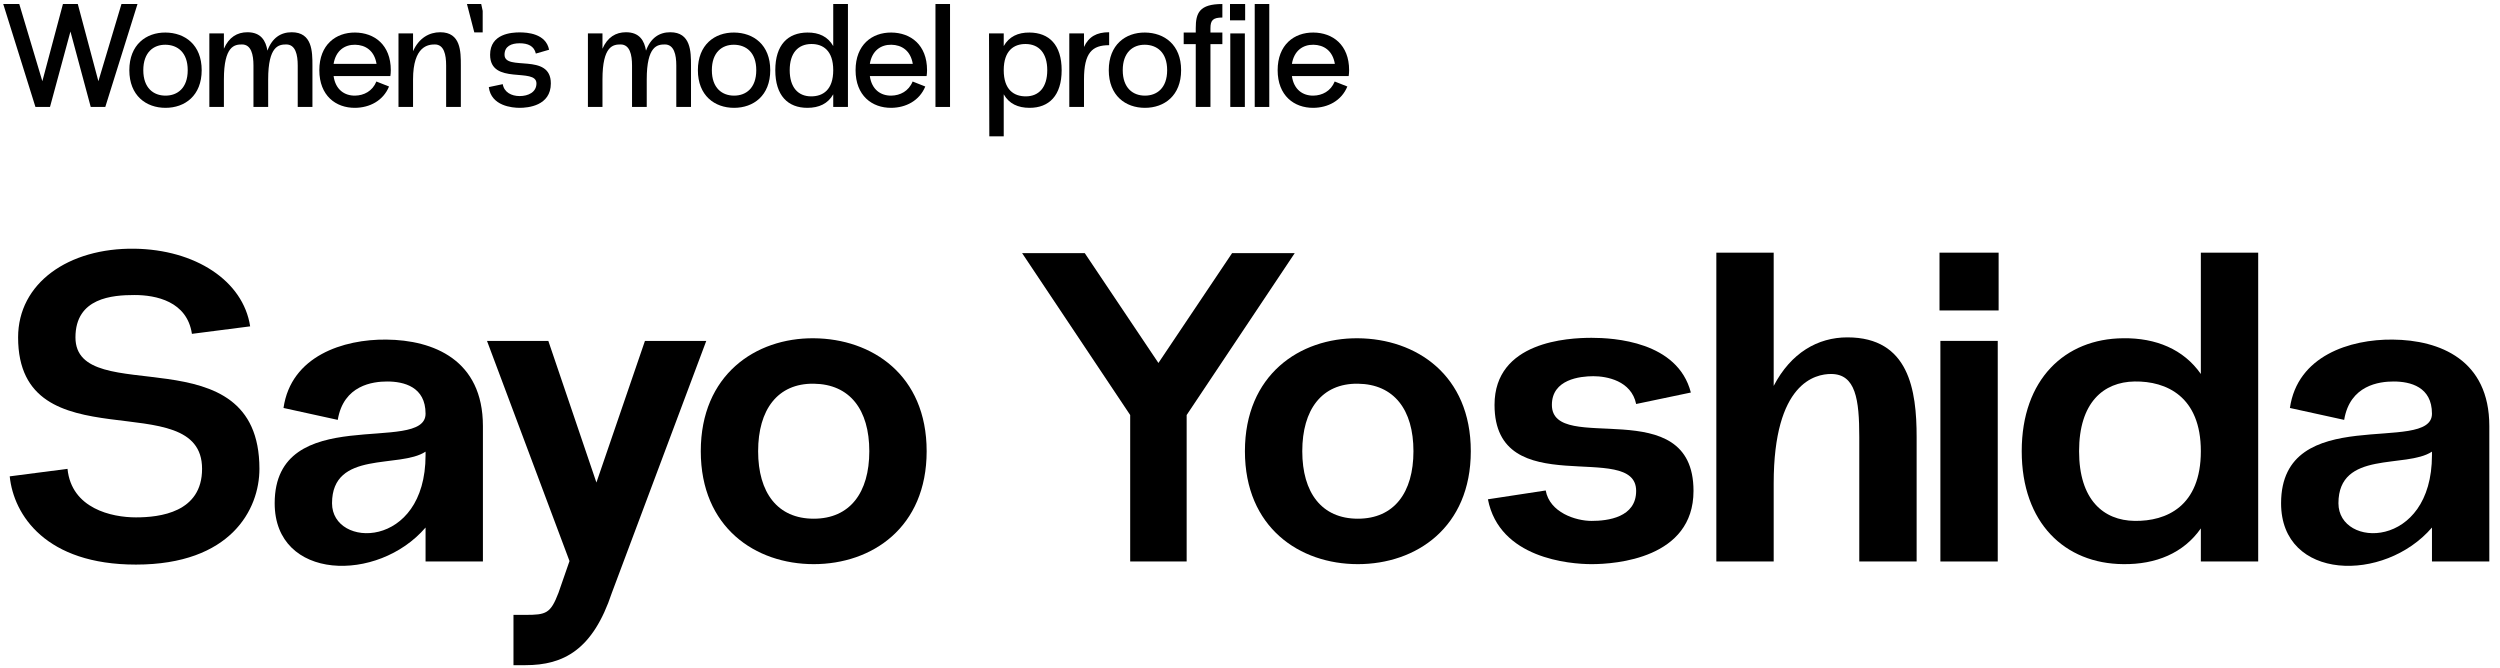 <svg width="187" height="50" viewBox="0 0 187 50" fill="none" xmlns="http://www.w3.org/2000/svg">
<path d="M178.974 25.401C182.505 25.434 186.201 26.919 186.201 31.869V42H181.911V39.459C178.347 43.617 170.625 43.452 170.625 37.644C170.625 30.021 181.911 34.047 181.911 30.945C181.911 28.932 180.294 28.536 179.04 28.536C177.984 28.536 175.773 28.8 175.344 31.407L171.285 30.516C171.846 26.622 175.773 25.368 178.974 25.401ZM174.915 37.644C174.915 41.043 181.911 41.109 181.911 34.047V33.783C179.964 35.07 174.915 33.651 174.915 37.644Z" fill="black"/>
<path d="M164.623 27.974V18.899H168.913V41.999H164.623V39.524C163.336 41.372 161.257 42.23 158.815 42.197C154.459 42.164 151.225 39.128 151.225 33.749C151.225 28.37 154.459 25.334 158.815 25.301C161.257 25.268 163.336 26.126 164.623 27.974ZM159.673 38.963C162.049 38.996 164.623 37.874 164.623 33.749C164.623 29.657 162.049 28.502 159.673 28.535C157.33 28.568 155.515 30.119 155.515 33.749C155.515 37.379 157.33 38.93 159.673 38.963Z" fill="black"/>
<path d="M149.497 23.222V18.899H145.075V23.222H149.497ZM145.141 25.499H149.431V41.999H145.141V25.499Z" fill="black"/>
<path d="M138.183 25.235C142.803 25.235 143.364 29.195 143.364 32.693V41.999H139.074V32.693C139.074 29.888 138.81 27.974 136.962 27.974C135.807 27.974 132.672 28.601 132.672 36.158V41.999H128.382V18.899H132.672V28.865C133.959 26.39 135.972 25.235 138.183 25.235Z" fill="black"/>
<path d="M115.619 36.687C115.916 38.337 117.863 38.964 119.051 38.964C120.272 38.964 122.384 38.7 122.384 36.72C122.384 32.859 111.791 37.677 111.791 30.285C111.791 25.533 117.302 25.269 119.051 25.269C120.701 25.269 125.486 25.533 126.476 29.361L122.384 30.219C122.021 28.47 120.173 28.14 119.183 28.14C118.193 28.14 116.081 28.371 116.081 30.285C116.081 34.113 126.674 29.229 126.674 36.72C126.674 41.769 120.866 42.198 119.051 42.198C117.401 42.198 112.154 41.769 111.296 37.347L115.619 36.687Z" fill="black"/>
<path d="M110.016 33.75C110.016 39.459 105.924 42.198 101.568 42.198C97.212 42.198 93.12 39.459 93.12 33.75C93.12 28.041 97.212 25.269 101.568 25.302C105.924 25.335 110.016 28.041 110.016 33.75ZM105.726 33.75C105.726 30.648 104.274 28.734 101.568 28.701C98.862 28.668 97.41 30.648 97.41 33.75C97.41 36.852 98.862 38.799 101.568 38.799C104.274 38.799 105.726 36.852 105.726 33.75Z" fill="black"/>
<path d="M86.65 27.15L92.161 18.933H96.847L88.762 31.044V42H84.538V31.044L76.453 18.933H81.139L86.65 27.15Z" fill="black"/>
<path d="M69.314 33.75C69.314 39.459 65.222 42.198 60.866 42.198C56.51 42.198 52.418 39.459 52.418 33.75C52.418 28.041 56.51 25.269 60.866 25.302C65.222 25.335 69.314 28.041 69.314 33.75ZM65.024 33.75C65.024 30.648 63.572 28.734 60.866 28.701C58.16 28.668 56.708 30.648 56.708 33.75C56.708 36.852 58.16 38.799 60.866 38.799C63.572 38.799 65.024 36.852 65.024 33.75Z" fill="black"/>
<path d="M44.612 36.093L48.242 25.5H52.829L45.767 44.343C44.348 48.6 42.17 49.755 39.299 49.755H38.408L38.408 45.993H39.299C40.85 45.993 41.18 45.894 41.774 44.343L42.599 41.967L36.428 25.5H41.015L44.612 36.093Z" fill="black"/>
<path d="M28.895 25.401C32.426 25.434 36.122 26.919 36.122 31.869V42H31.832L31.832 39.459C28.268 43.617 20.546 43.452 20.546 37.644C20.546 30.021 31.832 34.047 31.832 30.945C31.832 28.932 30.215 28.536 28.961 28.536C27.905 28.536 25.694 28.8 25.265 31.407L21.206 30.516C21.767 26.622 25.694 25.368 28.895 25.401ZM24.836 37.644C24.836 41.043 31.832 41.109 31.832 34.047V33.783C29.885 35.07 24.836 33.651 24.836 37.644Z" fill="black"/>
<path d="M5.05 35.07C5.347 38.04 8.35 38.7 10.165 38.7C11.947 38.7 15.115 38.337 15.115 35.07C15.115 28.668 1.354 34.839 1.354 25.236C1.354 21.177 5.116 18.537 10.066 18.603C14.587 18.669 18.184 20.979 18.712 24.411L14.356 24.972C13.993 22.53 11.65 22.068 10.066 22.068C8.416 22.068 5.644 22.266 5.644 25.236C5.644 30.681 19.405 24.807 19.405 35.07C19.405 38.106 17.26 42.231 10.165 42.231C3.433 42.231 1.024 38.535 0.727 35.631L5.05 35.07Z" fill="black"/>
<path d="M100.914 5.25C100.914 5.404 100.903 5.547 100.881 5.69H96.635C96.778 6.713 97.46 7.164 98.241 7.153C98.901 7.142 99.539 6.823 99.836 6.097L100.782 6.471C100.342 7.538 99.33 8.055 98.241 8.066C96.8 8.077 95.568 7.153 95.568 5.25C95.568 3.347 96.8 2.423 98.241 2.434C99.682 2.445 100.914 3.347 100.914 5.25ZM98.241 3.347C97.471 3.336 96.8 3.776 96.635 4.777H99.847C99.682 3.776 99.011 3.358 98.241 3.347Z" fill="black"/>
<path d="M93.853 0.3H94.942V8H93.853V0.3Z" fill="black"/>
<path d="M93.137 1.521V0.3H92.004V1.521H93.137ZM92.026 2.5H93.115V8H92.026V2.5Z" fill="black"/>
<path d="M91.433 0.3V1.312C90.74 1.312 90.542 1.51 90.542 2.104V2.434H91.433V3.303H90.542V8H89.442V3.303H88.54V2.434H89.442V2.104C89.442 0.982 89.706 0.3 91.433 0.3Z" fill="black"/>
<path d="M88.347 5.25C88.347 7.153 87.094 8.066 85.641 8.066C84.189 8.066 82.936 7.153 82.936 5.25C82.936 3.347 84.189 2.423 85.641 2.434C87.094 2.445 88.347 3.347 88.347 5.25ZM87.303 5.25C87.303 3.908 86.532 3.358 85.641 3.347C84.751 3.336 83.981 3.908 83.981 5.25C83.981 6.592 84.751 7.153 85.641 7.153C86.532 7.153 87.303 6.592 87.303 5.25Z" fill="black"/>
<path d="M82.942 2.412H82.964V3.38C81.699 3.38 81.083 3.93 81.083 5.943V8H79.983V2.5H81.083V3.512C81.435 2.742 82.04 2.412 82.942 2.412Z" fill="black"/>
<path d="M77.014 2.434C78.466 2.445 79.412 3.347 79.412 5.25C79.412 7.153 78.466 8.066 77.014 8.066C76.145 8.066 75.475 7.758 75.079 7.054V10.2H74.001L73.978 2.5H75.079V3.446C75.475 2.742 76.145 2.423 77.014 2.434ZM76.728 7.208C77.707 7.208 78.335 6.537 78.335 5.25C78.335 3.963 77.707 3.303 76.728 3.292C75.849 3.281 75.079 3.776 75.079 5.25C75.079 6.724 75.849 7.208 76.728 7.208Z" fill="black"/>
<path d="M69.973 0.3H71.062V8H69.973V0.3Z" fill="black"/>
<path d="M69.343 5.25C69.343 5.404 69.332 5.547 69.31 5.69H65.064C65.207 6.713 65.889 7.164 66.67 7.153C67.33 7.142 67.968 6.823 68.265 6.097L69.211 6.471C68.771 7.538 67.759 8.055 66.67 8.066C65.229 8.077 63.997 7.153 63.997 5.25C63.997 3.347 65.229 2.423 66.67 2.434C68.111 2.445 69.343 3.347 69.343 5.25ZM66.67 3.347C65.9 3.336 65.229 3.776 65.064 4.777H68.276C68.111 3.776 67.44 3.358 66.67 3.347Z" fill="black"/>
<path d="M62.326 3.446V0.3H63.426V8H62.326V7.054C61.93 7.758 61.259 8.066 60.39 8.066C58.938 8.066 57.992 7.153 57.992 5.25C57.992 3.347 58.938 2.445 60.39 2.434C61.259 2.423 61.93 2.742 62.326 3.446ZM60.676 7.208C61.556 7.208 62.326 6.724 62.326 5.25C62.326 3.776 61.556 3.281 60.676 3.292C59.697 3.303 59.07 3.963 59.07 5.25C59.07 6.537 59.697 7.208 60.676 7.208Z" fill="black"/>
<path d="M57.614 5.25C57.614 7.153 56.36 8.066 54.908 8.066C53.456 8.066 52.202 7.153 52.202 5.25C52.202 3.347 53.456 2.423 54.908 2.434C56.36 2.445 57.614 3.347 57.614 5.25ZM56.569 5.25C56.569 3.908 55.799 3.358 54.908 3.347C54.017 3.336 53.247 3.908 53.247 5.25C53.247 6.592 54.017 7.153 54.908 7.153C55.799 7.153 56.569 6.592 56.569 5.25Z" fill="black"/>
<path d="M50.136 2.412C51.676 2.412 51.687 3.864 51.687 4.898V8H50.587V4.898C50.587 4.095 50.422 3.325 49.729 3.325C49.179 3.325 48.376 3.424 48.376 5.943V8H47.276V4.898C47.276 4.095 47.111 3.325 46.418 3.325C45.868 3.325 45.065 3.424 45.065 5.943V8H43.976V2.5H45.065V3.644C45.439 2.786 46.055 2.412 46.825 2.412C47.848 2.412 48.2 3.061 48.321 3.787C48.673 2.83 49.322 2.412 50.136 2.412Z" fill="black"/>
<path d="M37.606 6.295C37.706 6.9 38.255 7.186 38.871 7.186C39.51 7.186 40.126 6.9 40.126 6.24C40.126 5.008 36.66 6.405 36.66 4.095C36.66 2.511 38.288 2.423 38.871 2.423C39.422 2.423 40.83 2.5 41.072 3.721L40.081 4.007C39.95 3.435 39.487 3.237 38.871 3.237C38.245 3.237 37.739 3.457 37.739 4.095C37.739 5.371 41.203 3.897 41.203 6.24C41.203 7.923 39.477 8.066 38.871 8.066C38.322 8.066 36.737 7.934 36.562 6.515L37.606 6.295Z" fill="black"/>
<path d="M35.478 2.423L34.928 0.3H35.995L36.105 0.817V2.423H35.478Z" fill="black"/>
<path d="M32.931 2.412C34.471 2.412 34.471 3.864 34.471 4.898V8H33.371V4.898C33.371 4.095 33.217 3.325 32.524 3.325C32.051 3.325 30.896 3.424 30.896 5.943V8H29.807V2.5H30.896V3.831C31.336 2.841 32.106 2.412 32.931 2.412Z" fill="black"/>
<path d="M29.232 5.25C29.232 5.404 29.221 5.547 29.199 5.69H24.953C25.096 6.713 25.778 7.164 26.559 7.153C27.219 7.142 27.857 6.823 28.154 6.097L29.1 6.471C28.66 7.538 27.648 8.055 26.559 8.066C25.118 8.077 23.886 7.153 23.886 5.25C23.886 3.347 25.118 2.423 26.559 2.434C28 2.445 29.232 3.347 29.232 5.25ZM26.559 3.347C25.789 3.336 25.118 3.776 24.953 4.777H28.165C28 3.776 27.329 3.358 26.559 3.347Z" fill="black"/>
<path d="M21.819 2.412C23.359 2.412 23.37 3.864 23.37 4.898V8H22.27V4.898C22.27 4.095 22.105 3.325 21.412 3.325C20.862 3.325 20.059 3.424 20.059 5.943V8H18.959V4.898C18.959 4.095 18.794 3.325 18.101 3.325C17.551 3.325 16.748 3.424 16.748 5.943V8H15.659V2.5H16.748V3.644C17.122 2.786 17.738 2.412 18.508 2.412C19.531 2.412 19.883 3.061 20.004 3.787C20.356 2.83 21.005 2.412 21.819 2.412Z" fill="black"/>
<path d="M15.086 5.25C15.086 7.153 13.832 8.066 12.38 8.066C10.928 8.066 9.674 7.153 9.674 5.25C9.674 3.347 10.928 2.423 12.38 2.434C13.832 2.445 15.086 3.347 15.086 5.25ZM14.041 5.25C14.041 3.908 13.271 3.358 12.38 3.347C11.489 3.336 10.719 3.908 10.719 5.25C10.719 6.592 11.489 7.153 12.38 7.153C13.271 7.153 14.041 6.592 14.041 5.25Z" fill="black"/>
<path d="M7.359 6.075L9.086 0.3H10.285L7.876 8H6.787L5.269 2.357L3.74 8H2.651L0.242 0.3H1.441L3.168 6.075L4.708 0.3H5.819L7.359 6.075Z" fill="black"/>
</svg>
